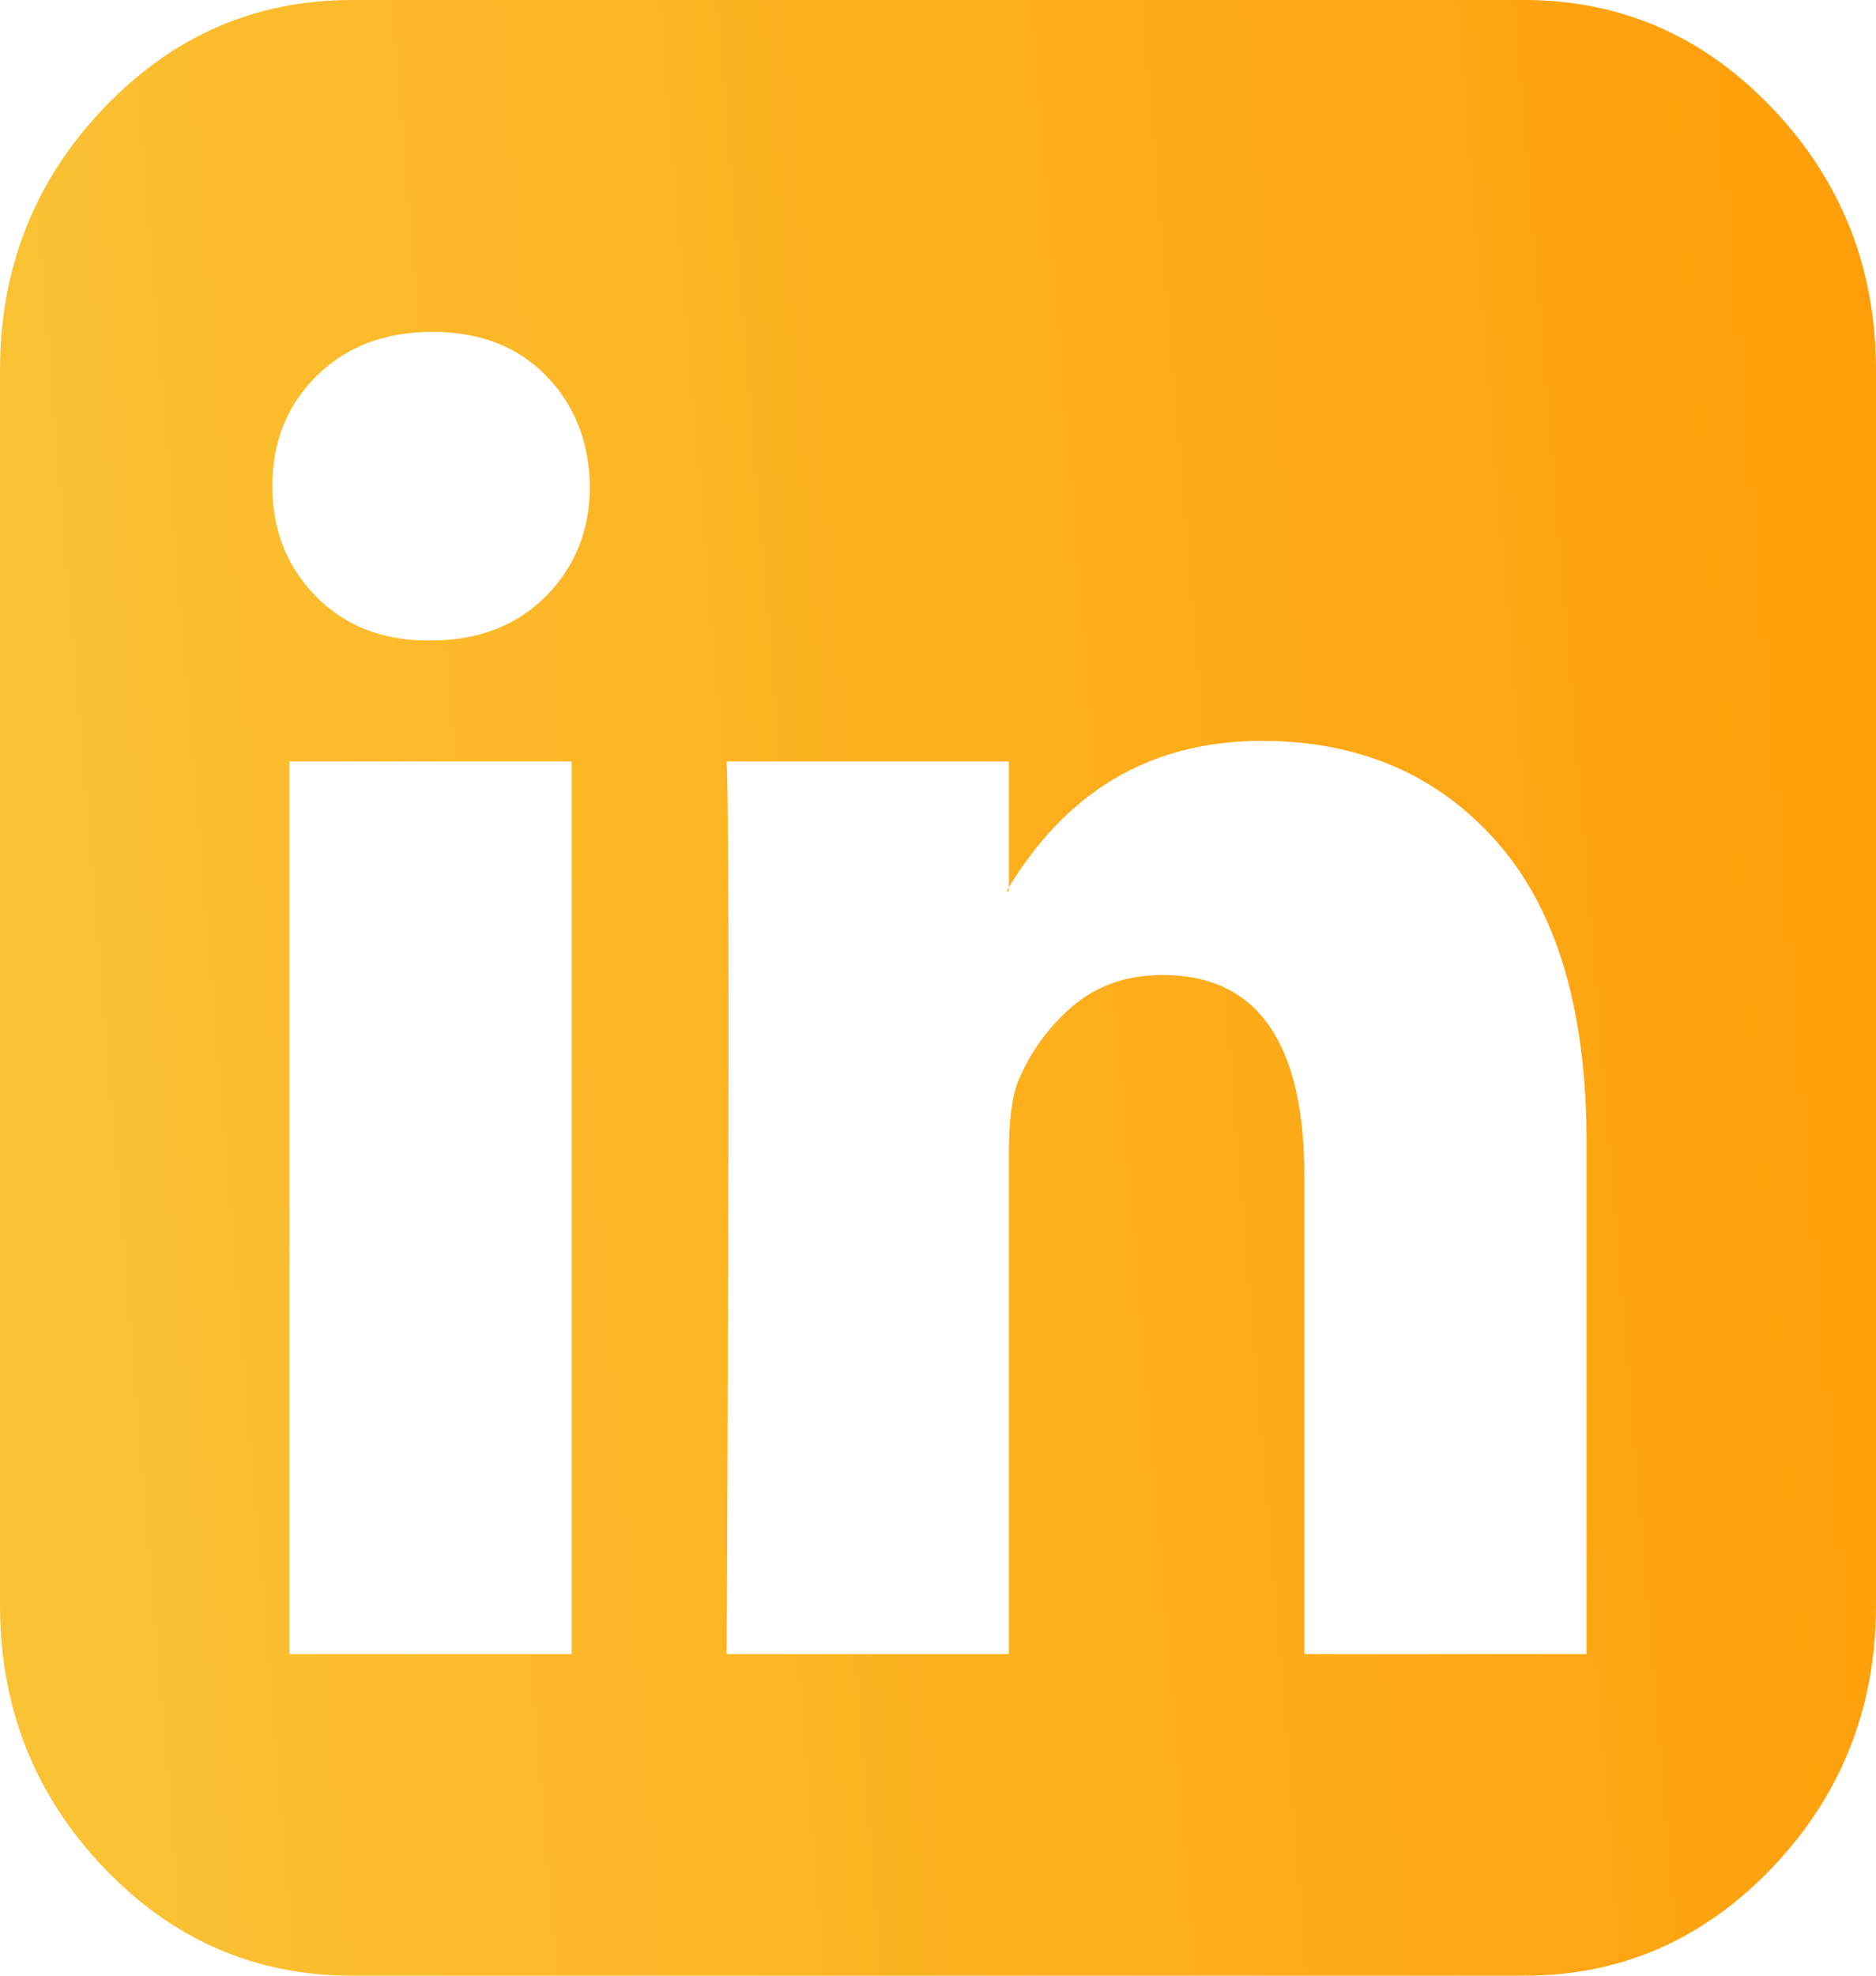 <svg width="38" height="40" viewBox="0 0 38 40" fill="none" xmlns="http://www.w3.org/2000/svg">
<g clip-path="url(#clip0_978_10954)">
<path d="M5.863 33.49H11.578V15.417H5.863V33.49ZM11.949 9.844C11.933 8.941 11.636 8.194 11.059 7.604C10.481 7.014 9.714 6.719 8.758 6.719C7.801 6.719 7.022 7.014 6.42 7.604C5.818 8.194 5.517 8.941 5.517 9.844C5.517 10.729 5.81 11.471 6.395 12.07C6.981 12.669 7.743 12.969 8.684 12.969H8.708C9.681 12.969 10.465 12.669 11.059 12.07C11.652 11.471 11.949 10.729 11.949 9.844ZM26.422 33.49H32.137V23.125C32.137 20.451 31.535 18.429 30.331 17.057C29.127 15.686 27.535 15 25.556 15C23.313 15 21.589 16.016 20.385 18.047H20.435V15.417H14.72C14.77 16.562 14.77 22.587 14.72 33.49H20.435V23.385C20.435 22.726 20.493 22.24 20.608 21.927C20.855 21.319 21.227 20.803 21.721 20.378C22.216 19.952 22.826 19.74 23.552 19.74C25.465 19.74 26.422 21.102 26.422 23.828V33.49ZM38 7.5V32.5C38 34.566 37.303 36.333 35.91 37.8C34.516 39.267 32.838 40 30.875 40H7.125C5.162 40 3.484 39.267 2.09 37.8C0.697 36.333 0 34.566 0 32.5V7.5C0 5.434 0.697 3.668 2.09 2.201C3.484 0.734 5.162 0 7.125 0H30.875C32.838 0 34.516 0.734 35.91 2.201C37.303 3.668 38 5.434 38 7.5Z" fill="url(#paint0_linear_978_10954)"/>
</g>
<defs>
<linearGradient id="paint0_linear_978_10954" x1="38.726" y1="-1.02229e-06" x2="-3.05" y2="3.49" gradientUnits="userSpaceOnUse">
<stop offset="0" stop-color="#FF9D09"/>
<stop offset="1" stop-color="#FAC436"/>
</linearGradient>
<clipPath id="clip0_978_10954">
<rect width="38" height="40" fill="white"/>
</clipPath>
</defs>
</svg>
